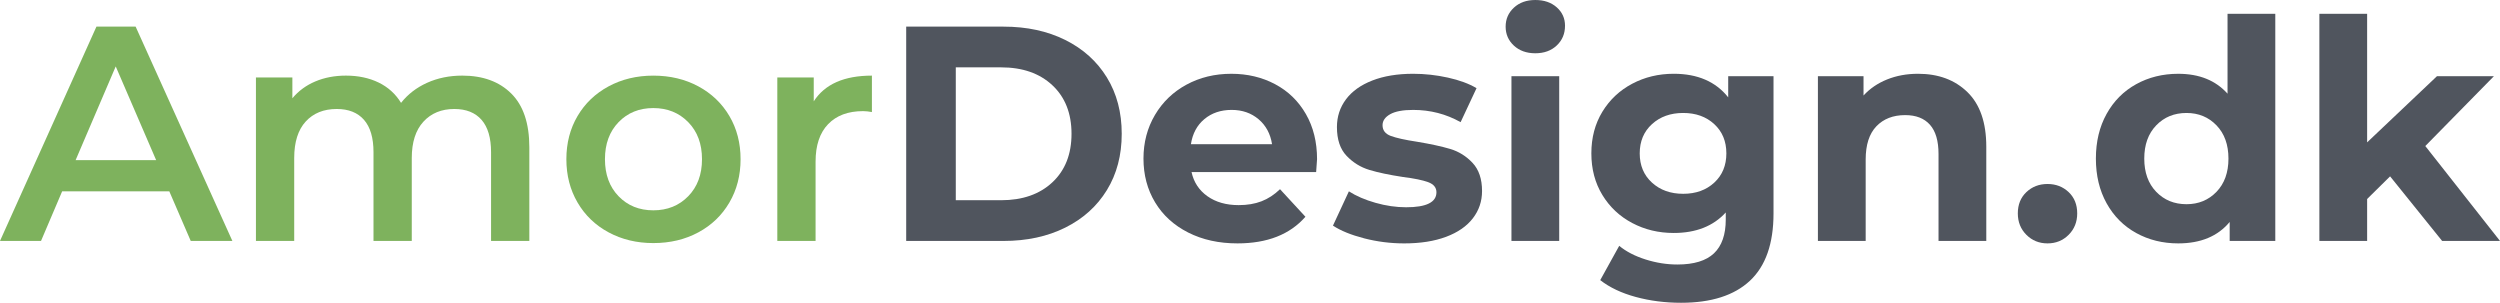 <?xml version="1.0" encoding="UTF-8"?>
<svg xmlns="http://www.w3.org/2000/svg" id="uuid-b740e18c-8596-419f-9655-31889b7d79d1" data-name="Layer 1" viewBox="0 0 428.523 51.9">
  <defs>
    <style>
      .uuid-9042cdab-078d-44a5-92d0-b45eb0a7b4e7 {
        fill: #50555e;
      }

      .uuid-9042cdab-078d-44a5-92d0-b45eb0a7b4e7, .uuid-a0225702-5450-4871-863d-469b5a91f568 {
        stroke-width: 0px;
      }

      .uuid-a0225702-5450-4871-863d-469b5a91f568 {
        fill: #7eb25d;
      }
    </style>
  </defs>
  <path class="uuid-a0225702-5450-4871-863d-469b5a91f568" d="M29.02,32.798H10.653l-3.621,8.501H0L16.53,4.565h6.717l16.583,36.734h-7.137l-3.673-8.501ZM26.763,27.445l-6.927-16.058-6.875,16.058h13.802Z"></path>
  <path class="uuid-a0225702-5450-4871-863d-469b5a91f568" d="M87.636,16.032c2.064,2.046,3.096,5.116,3.096,9.209v16.058h-6.56v-15.218c0-2.449-.543-4.294-1.627-5.537-1.084-1.241-2.642-1.863-4.67-1.863-2.204,0-3.971.727-5.3,2.178-1.33,1.452-1.994,3.525-1.994,6.219v14.221h-6.56v-15.218c0-2.449-.542-4.294-1.626-5.537-1.085-1.241-2.642-1.863-4.67-1.863-2.239,0-4.015.717-5.327,2.151-1.312,1.435-1.968,3.516-1.968,6.245v14.221h-6.56V13.276h6.245v3.569c1.05-1.26,2.361-2.222,3.936-2.887,1.574-.664,3.323-.997,5.248-.997,2.099,0,3.962.394,5.589,1.181,1.626.787,2.913,1.951,3.857,3.49,1.154-1.47,2.641-2.615,4.46-3.438,1.819-.821,3.831-1.233,6.035-1.233,3.533,0,6.332,1.023,8.396,3.07Z"></path>
  <path class="uuid-a0225702-5450-4871-863d-469b5a91f568" d="M104.323,39.83c-2.274-1.224-4.05-2.93-5.326-5.117-1.278-2.186-1.916-4.662-1.916-7.425s.638-5.23,1.916-7.399c1.276-2.169,3.052-3.865,5.326-5.09,2.274-1.224,4.828-1.836,7.662-1.836,2.868,0,5.44.612,7.714,1.836,2.274,1.225,4.049,2.921,5.326,5.09,1.277,2.169,1.916,4.636,1.916,7.399s-.639,5.239-1.916,7.425c-1.277,2.187-3.052,3.893-5.326,5.117-2.274,1.225-4.846,1.836-7.714,1.836-2.833,0-5.388-.611-7.662-1.836ZM117.967,33.638c1.574-1.609,2.362-3.726,2.362-6.35s-.788-4.74-2.362-6.35c-1.574-1.608-3.568-2.414-5.982-2.414s-4.4.805-5.956,2.414c-1.557,1.61-2.335,3.726-2.335,6.35s.778,4.741,2.335,6.35c1.556,1.609,3.542,2.414,5.956,2.414s4.408-.805,5.982-2.414Z"></path>
  <path class="uuid-a0225702-5450-4871-863d-469b5a91f568" d="M149.453,12.962v6.245c-.56-.105-1.067-.158-1.522-.158-2.554,0-4.548.744-5.982,2.23-1.435,1.487-2.151,3.63-2.151,6.428v13.592h-6.56V13.276h6.245v4.093c1.889-2.938,5.212-4.408,9.971-4.408Z"></path>
  <path class="uuid-9042cdab-078d-44a5-92d0-b45eb0a7b4e7" d="M155.33,4.565h16.688c3.988,0,7.512.761,10.574,2.283,3.061,1.522,5.439,3.665,7.137,6.428,1.696,2.764,2.545,5.982,2.545,9.656s-.849,6.893-2.545,9.656c-1.697,2.764-4.076,4.907-7.137,6.429-3.062,1.522-6.586,2.283-10.574,2.283h-16.688V4.565ZM171.598,34.32c3.673,0,6.603-1.023,8.79-3.07,2.186-2.047,3.28-4.819,3.28-8.318s-1.094-6.271-3.28-8.317c-2.187-2.047-5.117-3.07-8.79-3.07h-7.767v22.775h7.767Z"></path>
  <path class="uuid-9042cdab-078d-44a5-92d0-b45eb0a7b4e7" d="M225.597,29.492h-21.358c.385,1.75,1.294,3.131,2.729,4.146,1.434,1.015,3.218,1.522,5.353,1.522,1.47,0,2.772-.218,3.91-.656,1.137-.437,2.195-1.128,3.175-2.073l4.355,4.723c-2.659,3.043-6.542,4.565-11.65,4.565-3.184,0-6-.621-8.449-1.863-2.449-1.241-4.338-2.965-5.667-5.169-1.33-2.204-1.994-4.705-1.994-7.504,0-2.763.656-5.256,1.968-7.478,1.312-2.221,3.114-3.953,5.405-5.195,2.291-1.241,4.854-1.863,7.688-1.863,2.763,0,5.265.595,7.504,1.784,2.238,1.189,3.996,2.895,5.274,5.116,1.276,2.222,1.915,4.802,1.915,7.741,0,.105-.052.839-.157,2.204ZM206.442,20.414c-1.259,1.049-2.029,2.484-2.309,4.303h13.907c-.28-1.784-1.05-3.209-2.309-4.277-1.259-1.066-2.799-1.601-4.618-1.601-1.854,0-3.411.525-4.67,1.575Z"></path>
  <path class="uuid-9042cdab-078d-44a5-92d0-b45eb0a7b4e7" d="M233.835,40.853c-2.239-.577-4.023-1.303-5.353-2.178l2.729-5.877c1.259.805,2.781,1.461,4.565,1.968,1.784.507,3.533.761,5.248.761,3.463,0,5.195-.857,5.195-2.571,0-.805-.472-1.382-1.417-1.732-.945-.349-2.397-.647-4.356-.892-2.309-.349-4.216-.752-5.72-1.207-1.505-.454-2.808-1.259-3.91-2.414-1.102-1.154-1.653-2.798-1.653-4.933,0-1.784.516-3.367,1.548-4.749,1.032-1.382,2.536-2.458,4.513-3.228,1.976-.769,4.311-1.154,7.005-1.154,1.994,0,3.979.219,5.957.656,1.976.438,3.612,1.042,4.906,1.811l-2.729,5.825c-2.484-1.398-5.195-2.099-8.134-2.099-1.75,0-3.062.246-3.936.735-.875.49-1.312,1.12-1.312,1.889,0,.875.472,1.487,1.417,1.837.944.35,2.448.682,4.513.997,2.309.385,4.198.796,5.667,1.233,1.469.438,2.746,1.233,3.831,2.388,1.084,1.155,1.627,2.764,1.627,4.828,0,1.75-.525,3.306-1.574,4.67-1.05,1.364-2.581,2.423-4.592,3.175-2.012.752-4.4,1.128-7.163,1.128-2.344,0-4.636-.289-6.875-.866Z"></path>
  <path class="uuid-9042cdab-078d-44a5-92d0-b45eb0a7b4e7" d="M259.496,7.819c-.945-.874-1.417-1.959-1.417-3.253s.472-2.379,1.417-3.254c.944-.874,2.169-1.312,3.673-1.312s2.729.419,3.673,1.259c.945.84,1.417,1.889,1.417,3.148,0,1.365-.472,2.493-1.417,3.385-.944.892-2.169,1.338-3.673,1.338s-2.729-.437-3.673-1.312ZM259.076,13.066h8.187v28.233h-8.187V13.066Z"></path>
  <path class="uuid-9042cdab-078d-44a5-92d0-b45eb0a7b4e7" d="M303.997,13.066v23.51c0,5.177-1.347,9.026-4.041,11.545-2.694,2.519-6.63,3.778-11.807,3.778-2.729,0-5.318-.333-7.767-.997-2.449-.665-4.479-1.627-6.087-2.886l3.253-5.877c1.189.979,2.694,1.758,4.513,2.335,1.819.577,3.638.866,5.458.866,2.834,0,4.924-.639,6.271-1.915,1.346-1.278,2.021-3.209,2.021-5.799v-1.207c-2.134,2.344-5.108,3.516-8.921,3.516-2.589,0-4.959-.568-7.11-1.706-2.152-1.137-3.857-2.737-5.117-4.802-1.259-2.064-1.889-4.442-1.889-7.137s.63-5.072,1.889-7.137c1.26-2.063,2.965-3.664,5.117-4.801,2.151-1.137,4.521-1.706,7.11-1.706,4.093,0,7.207,1.347,9.341,4.041v-3.621h7.767ZM293.842,31.302c1.381-1.276,2.073-2.947,2.073-5.011s-.691-3.734-2.073-5.012c-1.383-1.277-3.158-1.916-5.327-1.916s-3.954.639-5.353,1.916c-1.4,1.277-2.099,2.948-2.099,5.012s.699,3.735,2.099,5.011c1.399,1.278,3.183,1.916,5.353,1.916s3.944-.638,5.327-1.916Z"></path>
  <path class="uuid-9042cdab-078d-44a5-92d0-b45eb0a7b4e7" d="M337.241,15.795c2.151,2.099,3.227,5.213,3.227,9.341v16.163h-8.187v-14.903c0-2.239-.49-3.91-1.469-5.012-.979-1.102-2.396-1.653-4.25-1.653-2.064,0-3.708.639-4.933,1.915-1.225,1.278-1.836,3.175-1.836,5.694v13.959h-8.187V13.066h7.819v3.306c1.084-1.189,2.431-2.107,4.041-2.755,1.609-.647,3.376-.971,5.3-.971,3.498,0,6.323,1.049,8.475,3.148Z"></path>
  <path class="uuid-9042cdab-078d-44a5-92d0-b45eb0a7b4e7" d="M347.342,40.25c-.979-.979-1.469-2.204-1.469-3.674,0-1.503.49-2.72,1.469-3.647.979-.927,2.186-1.391,3.621-1.391s2.641.464,3.621,1.391c.979.927,1.469,2.144,1.469,3.647,0,1.47-.49,2.694-1.469,3.674-.98.979-2.187,1.469-3.621,1.469s-2.642-.49-3.621-1.469Z"></path>
  <path class="uuid-9042cdab-078d-44a5-92d0-b45eb0a7b4e7" d="M390.006,2.361v38.938h-7.819v-3.253c-2.029,2.449-4.968,3.673-8.816,3.673-2.659,0-5.064-.595-7.215-1.784-2.152-1.189-3.84-2.886-5.064-5.09-1.225-2.204-1.837-4.757-1.837-7.662s.612-5.458,1.837-7.662c1.224-2.204,2.912-3.901,5.064-5.09,2.151-1.189,4.556-1.784,7.215-1.784,3.603,0,6.419,1.137,8.449,3.411V2.361h8.186ZM379.931,32.877c1.364-1.417,2.046-3.314,2.046-5.694s-.682-4.277-2.046-5.694c-1.365-1.417-3.079-2.125-5.143-2.125-2.099,0-3.831.708-5.195,2.125-1.364,1.417-2.046,3.315-2.046,5.694s.682,4.277,2.046,5.694c1.365,1.417,3.096,2.125,5.195,2.125,2.064,0,3.778-.708,5.143-2.125Z"></path>
  <path class="uuid-9042cdab-078d-44a5-92d0-b45eb0a7b4e7" d="M409.684,30.227l-3.936,3.883v7.189h-8.187V2.361h8.187v22.041l11.965-11.335h9.761l-11.755,11.965,12.804,16.268h-9.918l-8.921-11.073Z"></path>
</svg>
